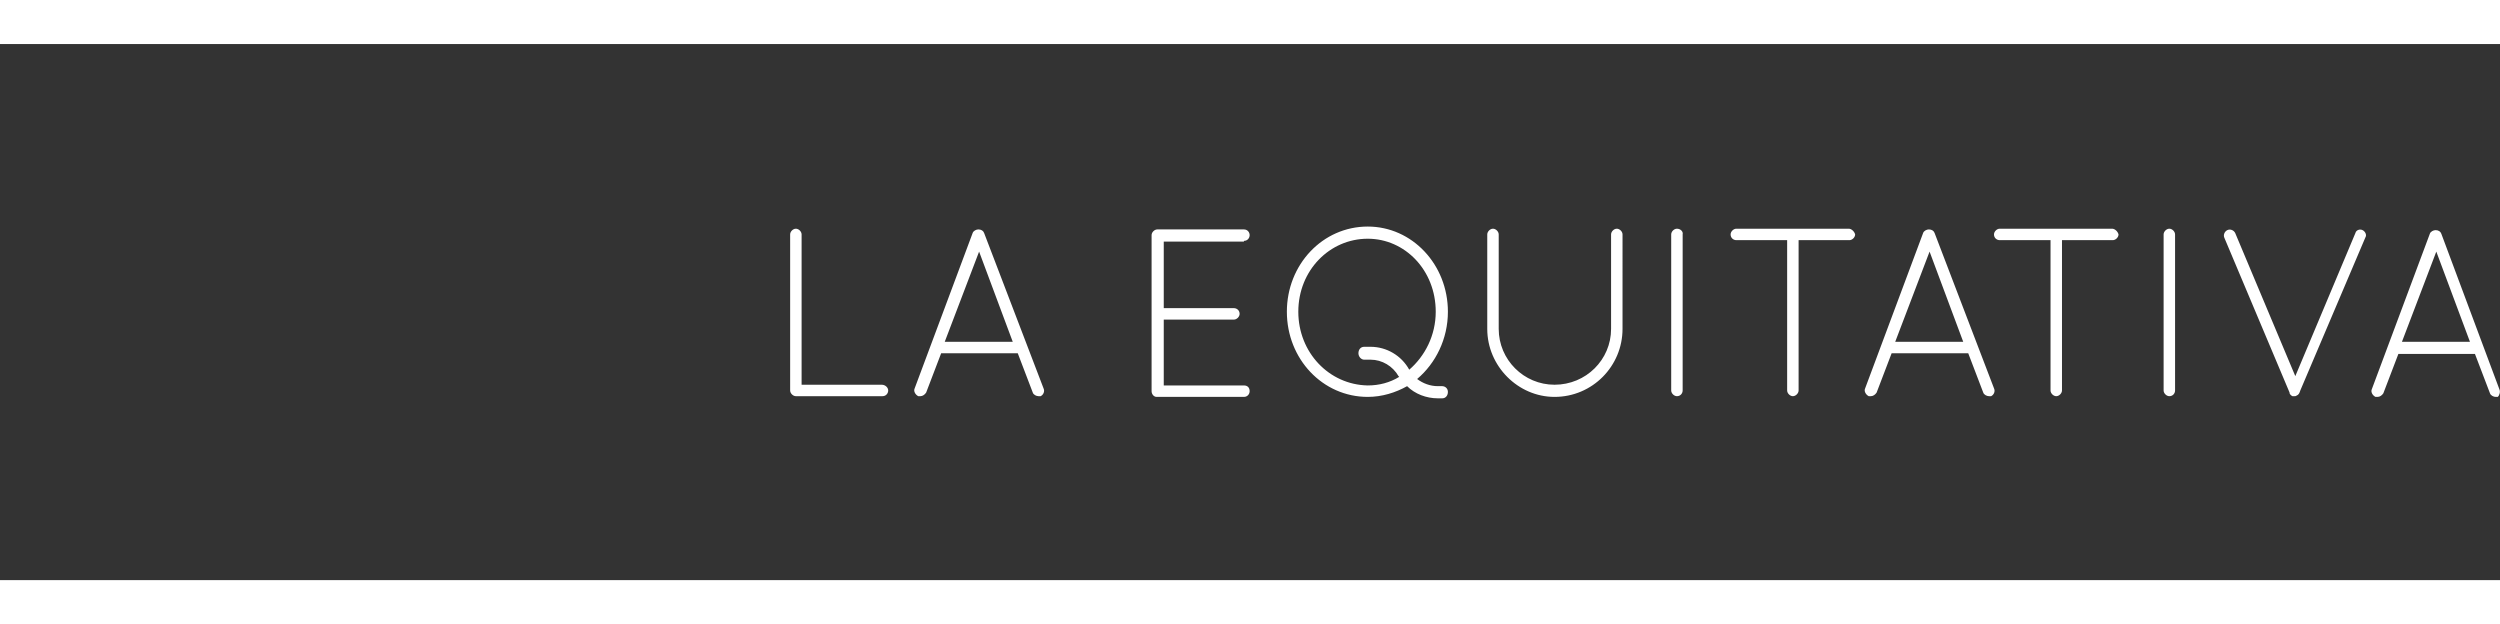 <?xml version="1.0" encoding="UTF-8"?> <svg xmlns="http://www.w3.org/2000/svg" xml:space="preserve" id="Capa_1" width="300" x="0" y="0" style="" version="1.1" viewBox="0 0 349.3 74.9"><rect x="0" y="0" width="349.3" height="74.9" fill="#333333" stroke="none"/><style>.st0{fill:#fff}.st1{fill:none;stroke:#fff;stroke-width:1.5;stroke-miterlimit:10}</style><path d="M123.2 47.6H112v-21c0-.4-.4-.8-.8-.8s-.8.4-.8.8v21.8c0 .4.4.8.8.8h12.1c.5 0 .8-.4.8-.8s-.4-.8-.9-.8zM137.5 26.4c-.1-.3-.4-.5-.8-.5-.3 0-.7.2-.8.5l-8.1 21.7c-.2.4.1.9.5 1.1h.3c.3 0 .6-.2.8-.5l2.1-5.5h10.7l2.1 5.5c.1.3.5.5.8.5h.3c.4-.2.6-.7.4-1.1l-8.3-21.7zM132 41.6l4.8-12.6 4.7 12.6H132zM173.8 27.5c.5 0 .8-.4.8-.8s-.3-.8-.8-.8h-12.1c-.4 0-.8.4-.8.8v21.8c0 .4.3.8.7.8h12.2c.5 0 .8-.4.8-.8 0-.5-.3-.8-.8-.8h-11.2v-9.2h9.8c.4 0 .8-.4.8-.8 0-.5-.4-.8-.8-.8h-9.8v-9.3h11.2zM225.9 25.8c-.4 0-.8.4-.8.8v13.2c0 4.3-3.5 7.8-7.9 7.8-4.3 0-7.8-3.5-7.8-7.8V26.6c0-.4-.4-.8-.8-.8s-.8.4-.8.8v13.2c0 5.2 4.3 9.5 9.4 9.5 5.3 0 9.5-4.3 9.5-9.5V26.6c0-.4-.4-.8-.8-.8zM234.3 25.8c-.4 0-.8.4-.8.8v21.8c0 .4.4.8.8.8.5 0 .8-.4.8-.8V26.6c.1-.4-.3-.8-.8-.8zM258.3 25.8h-15.7c-.4 0-.8.4-.8.8 0 .5.4.8.8.8h7.1v21c0 .4.4.8.8.8s.8-.4.8-.8v-21h7.1c.4 0 .8-.4.8-.8-.1-.4-.5-.8-.9-.8zM270.3 26.4c-.1-.3-.4-.5-.8-.5-.3 0-.7.2-.8.5l-8.1 21.7c-.2.4.1.9.5 1.1h.3c.3 0 .6-.2.8-.5l2.1-5.5H275l2.1 5.5c.1.3.5.5.8.5h.3c.4-.2.6-.7.4-1.1l-8.3-21.7zm-5.5 15.2 4.8-12.6 4.7 12.6h-9.5zM295.1 25.8h-15.7c-.4 0-.8.4-.8.8 0 .5.4.8.8.8h7.1v21c0 .4.4.8.8.8s.8-.4.8-.8v-21h7.1c.4 0 .8-.4.8-.8-.1-.4-.5-.8-.9-.8zM303.1 25.8c-.4 0-.8.4-.8.8v21.8c0 .4.4.8.8.8.5 0 .8-.4.8-.8V26.6c0-.4-.4-.8-.8-.8zM330.1 26c-.4-.2-.9 0-1 .4l-8.4 20-8.4-20c-.2-.4-.7-.6-1.1-.4-.4.2-.6.7-.4 1.1l9.1 21.6v.1c.1.2.2.3.4.4h.3c.1 0 .2 0 .3-.1.3-.1.4-.4.5-.7l9.1-21.4c.2-.3 0-.8-.4-1zM349.2 48.2l-8.1-21.7c-.1-.3-.4-.5-.8-.5-.3 0-.7.2-.8.5l-8.1 21.7c-.2.4.1.9.5 1.1h.3c.3 0 .6-.2.8-.5l2.1-5.5h10.7l2.1 5.5c.1.3.5.5.8.5h.3c.2-.2.4-.7.2-1.1zm-13.6-6.6 4.8-12.6 4.7 12.6h-9.5zM201.5 47.8h-.6c-1.1 0-2.1-.4-2.9-1 2.6-2.2 4.3-5.6 4.3-9.4 0-6.6-5-11.9-11.2-11.9-6.3 0-11.3 5.3-11.3 11.9 0 6.6 5 11.9 11.3 11.9 2 0 3.9-.6 5.5-1.5 1.1 1.1 2.7 1.7 4.3 1.7h.6c.5 0 .8-.4.8-.9s-.4-.8-.8-.8zm-20.1-10.4c0-5.8 4.4-10.2 9.7-10.2 5.2 0 9.5 4.4 9.5 10.2 0 3.3-1.5 6.2-3.7 8.1-1.1-2-3.2-3.2-5.4-3.2h-.9c-.5 0-.8.4-.8.9s.4.9.8.9h.9c1.6 0 3.1.9 3.9 2.3l.1.1c-1.3.8-2.8 1.2-4.4 1.2-5.4-.1-9.7-4.6-9.7-10.3z" class="st0 YZxTvQaD_0"></path><path d="M6.4.8h16.1M4 9.9h50.9M2.8 19.1h57.1M2.8 28.3h61.7M2.8 37.5h61.7M2.8 46.6h61.7M0 55.8h64.5M4 65h60.5M6.4 74.2h58.1" class="st1 YZxTvQaD_1"></path><style data-made-with="vivus-instant">.YZxTvQaD_0{stroke-dasharray:1152 1154;stroke-dashoffset:1153;animation:YZxTvQaD_draw_0 36200ms ease-in-out 0ms infinite,YZxTvQaD_fade 36200ms linear 0ms infinite;}.YZxTvQaD_1{stroke-dasharray:493 495;stroke-dashoffset:494;animation:YZxTvQaD_draw_1 36200ms ease-in-out 0ms infinite,YZxTvQaD_fade 36200ms linear 0ms infinite;}@keyframes YZxTvQaD_draw{100%{stroke-dashoffset:0;}}@keyframes YZxTvQaD_fade{0%{stroke-opacity:1;}98.895%{stroke-opacity:1;}100%{stroke-opacity:0;}}@keyframes YZxTvQaD_draw_0{2.21%{stroke-dashoffset: 1153}11.418%{ stroke-dashoffset: 0;}100%{ stroke-dashoffset: 0;}}@keyframes YZxTvQaD_draw_1{6.814%{stroke-dashoffset: 494}16.022%{ stroke-dashoffset: 0;}100%{ stroke-dashoffset: 0;}}</style></svg> 